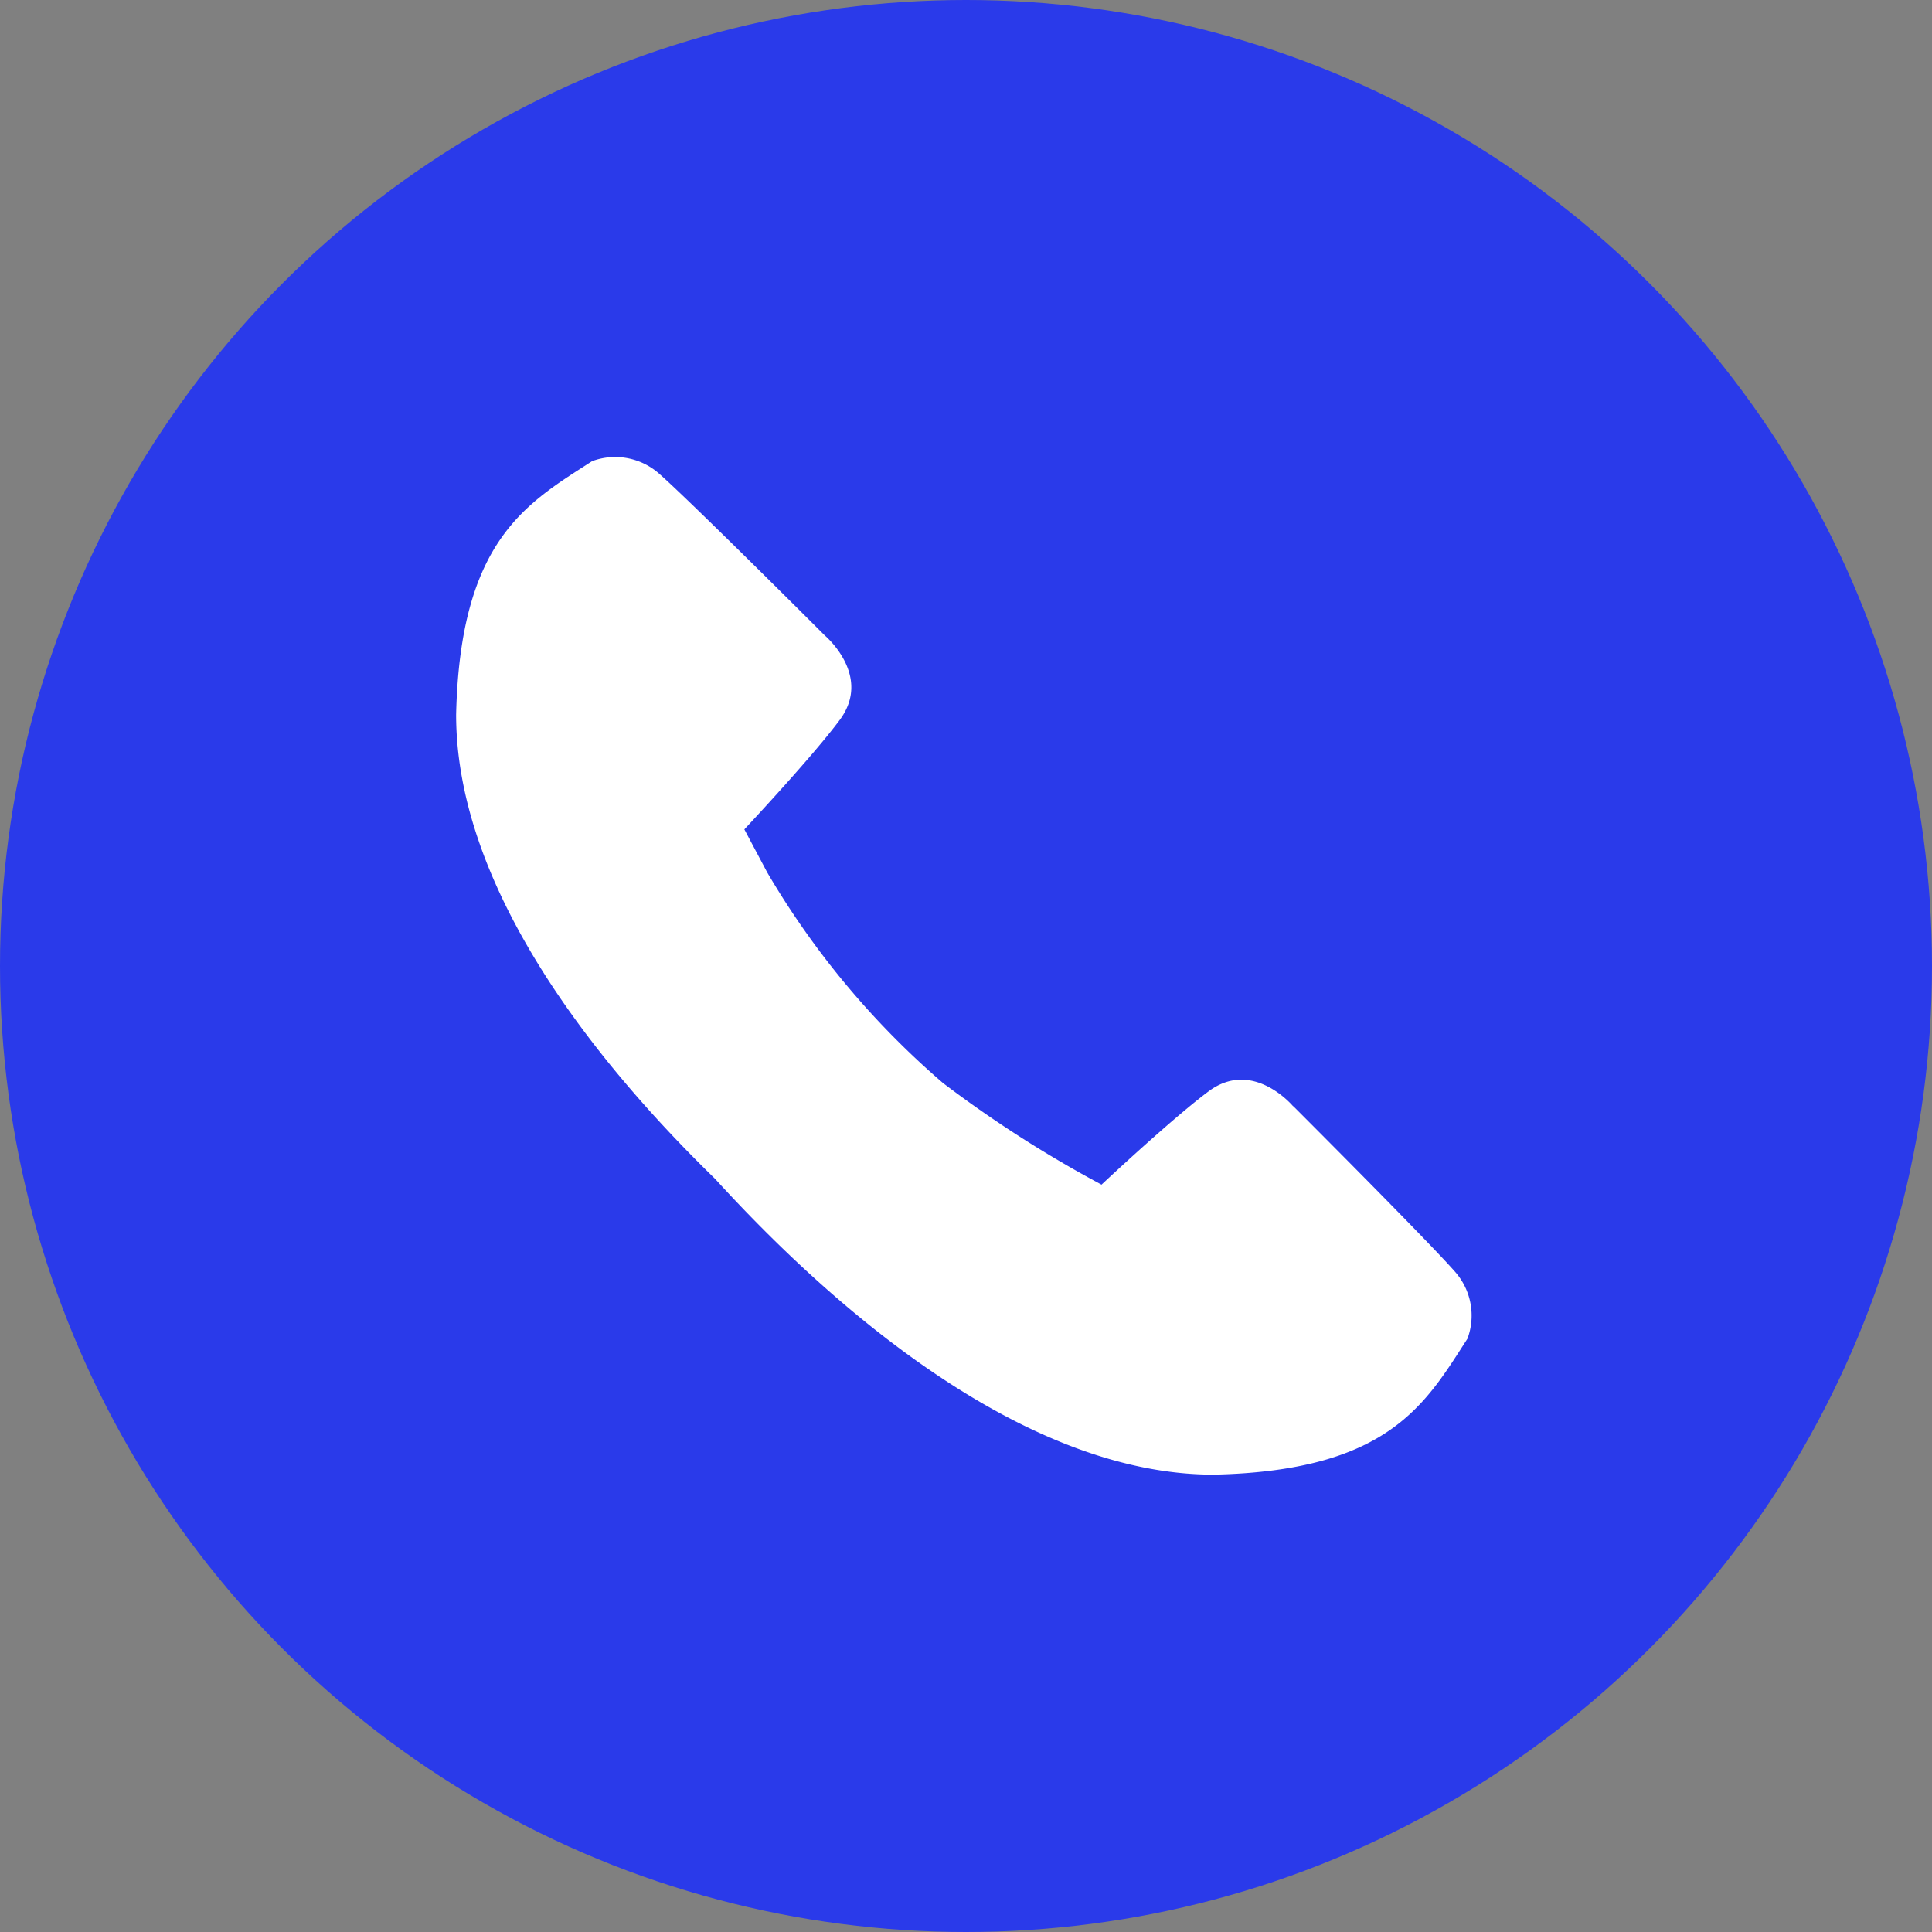 <svg xmlns="http://www.w3.org/2000/svg" width="29.654" height="29.654" viewBox="0 0 29.654 29.654">
  <rect x="0" y="0" width="29.654" height="29.654" fill="#808080" stroke="none"/>
  <g id="Groupe_696" data-name="Groupe 696" transform="translate(-845 -608.913)">
    <g id="Groupe_637" data-name="Groupe 637" transform="translate(845 608.913)">
      <ellipse id="Ellipse_48" data-name="Ellipse 48" cx="14.827" cy="14.827" rx="14.827" ry="14.827" transform="translate(0 0)" fill="#2a3aea"/>
      <path id="Tracé_1540" data-name="Tracé 1540" d="M264.875,141.524s-.616-.74-1.3-.229c-.509.38-1.422,1.225-1.642,1.431a18.3,18.3,0,0,1-2.431-1.558,12.79,12.79,0,0,1-2.7-3.234l-.351-.661c.122-.131,1.057-1.133,1.462-1.677.51-.682-.228-1.3-.228-1.3s-2.078-2.079-2.552-2.491a1.019,1.019,0,0,0-1.018-.184c-.995.643-2.027,1.2-2.088,3.891,0,2.518,1.909,5.113,3.974,7.124,2.07,2.269,4.912,4.545,7.659,4.541,2.689-.06,3.247-1.092,3.89-2.087a1.017,1.017,0,0,0-.183-1.018c-.412-.474-2.491-2.551-2.491-2.551Zm0,0" transform="translate(-245.026 -124.543)" fill="#fff"/>
    </g>
  </g>
</svg>
